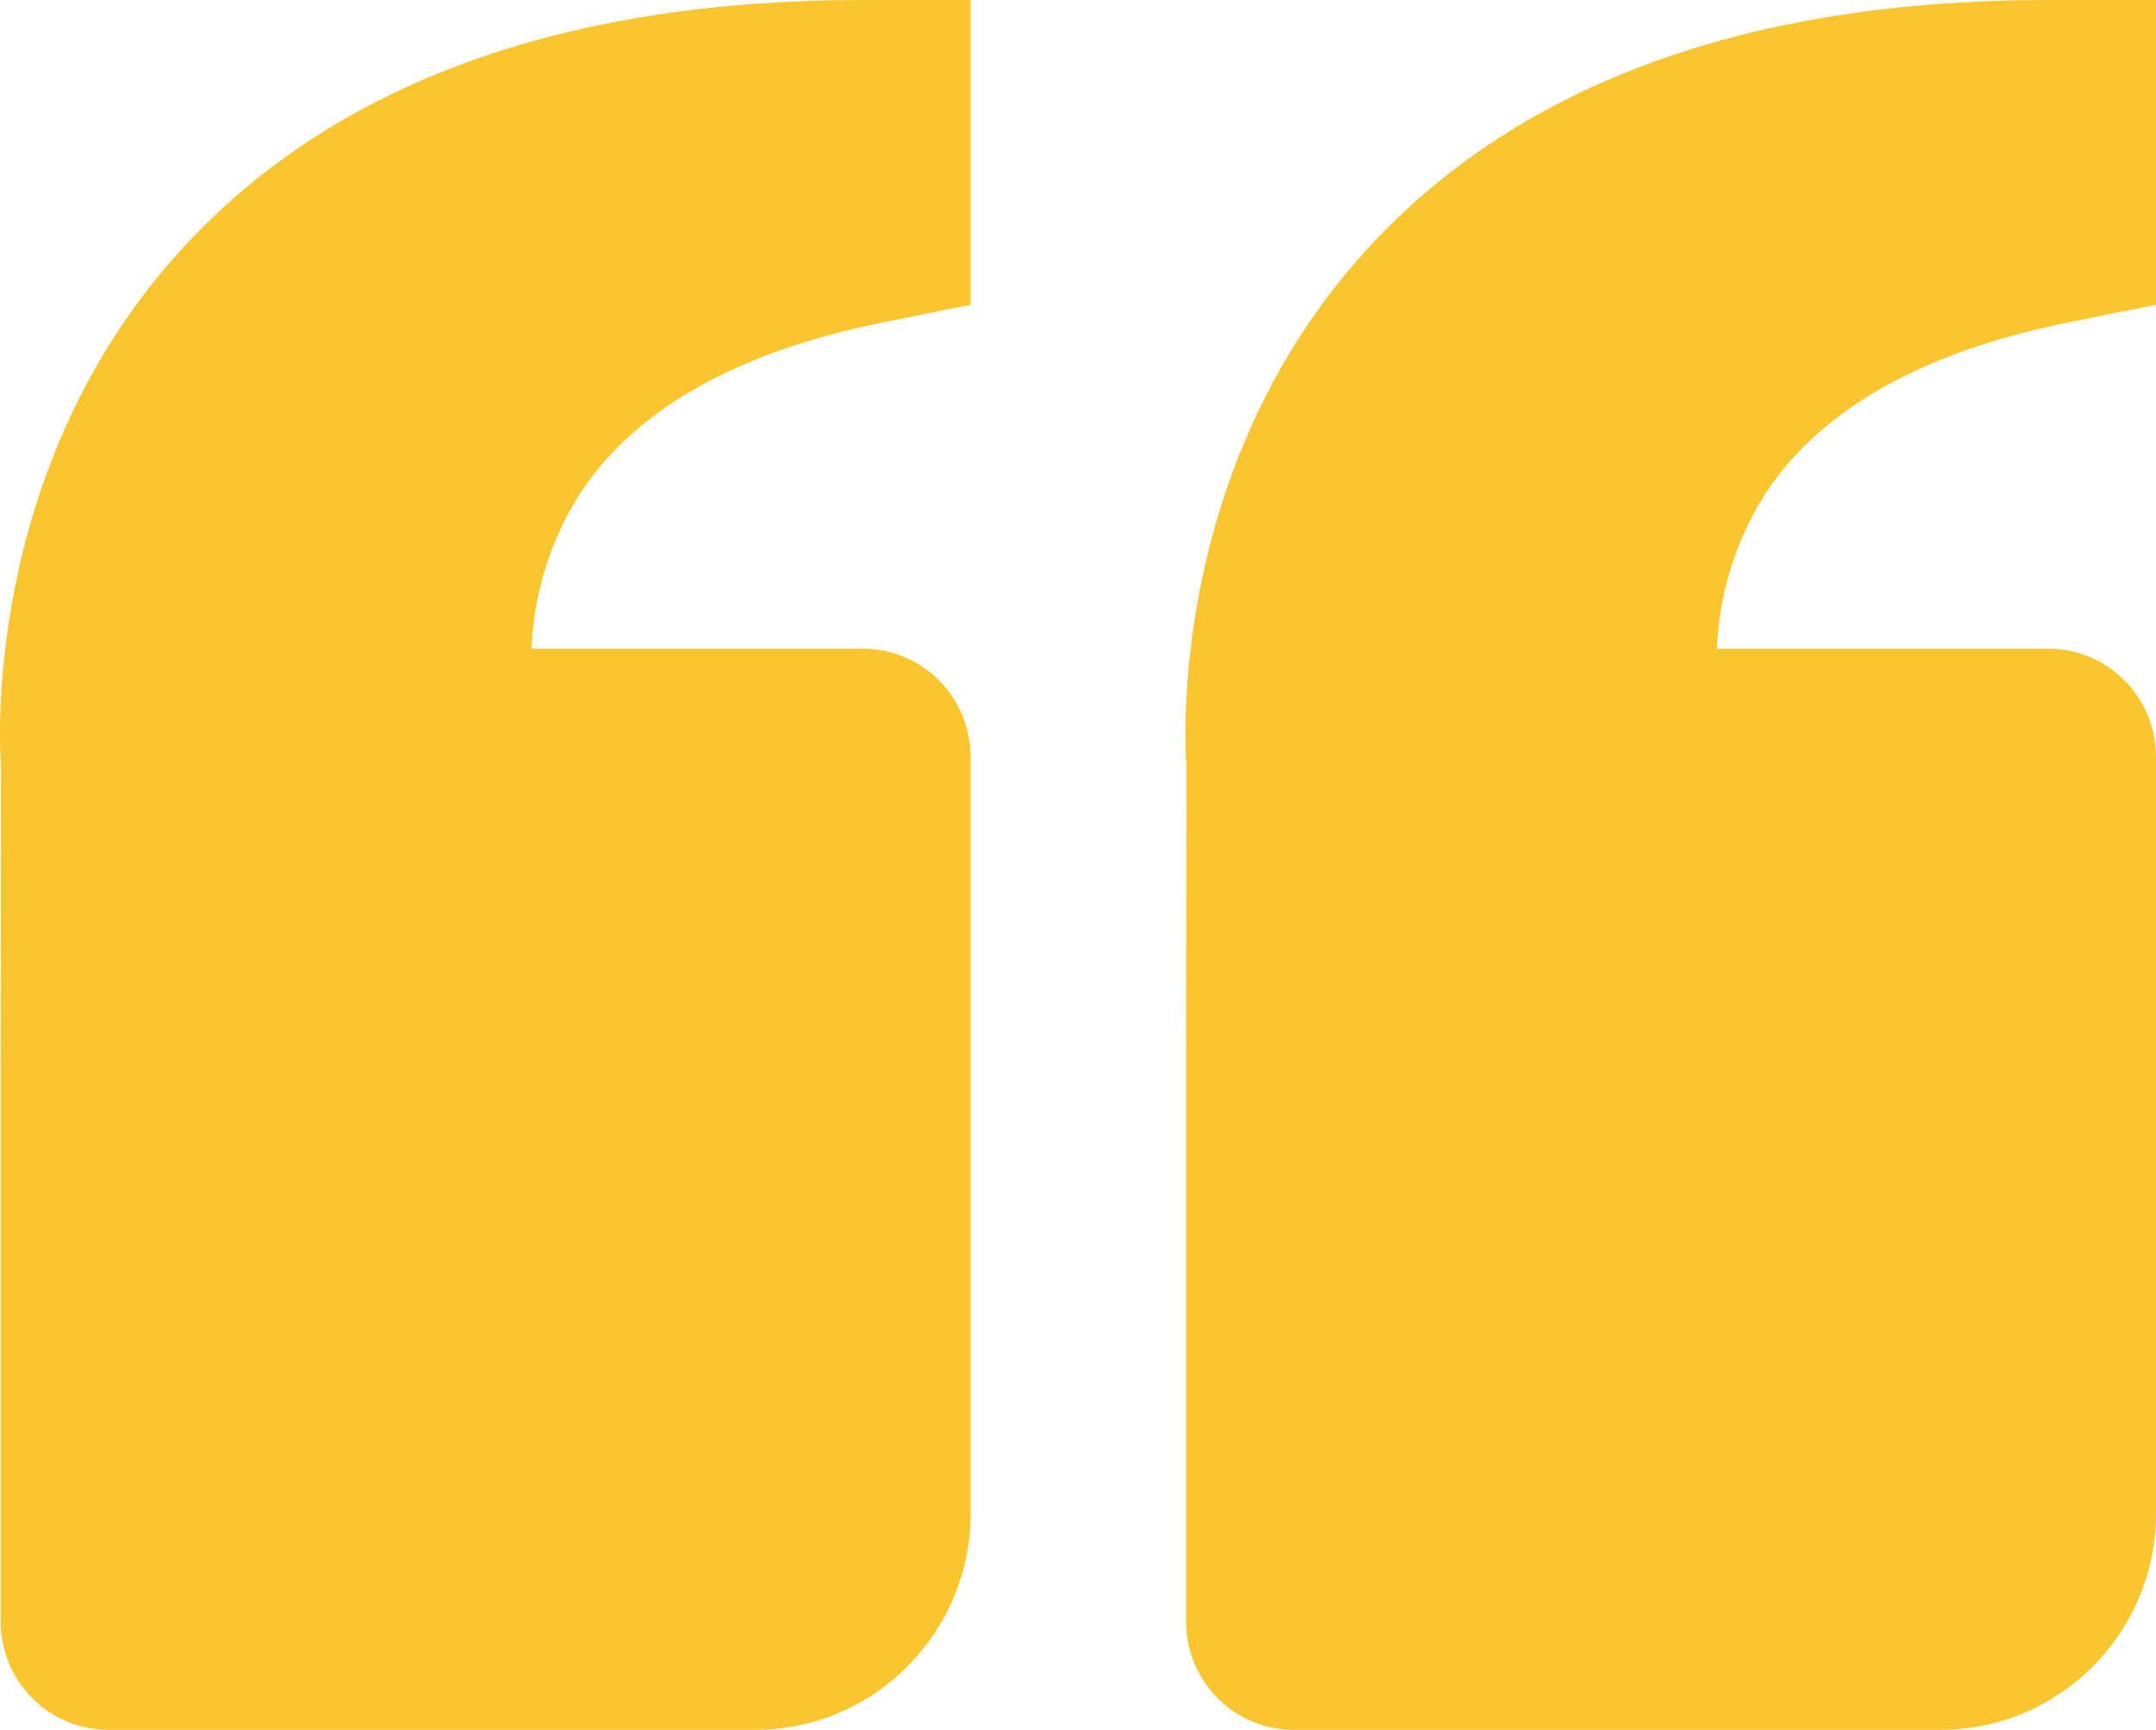 <svg xmlns="http://www.w3.org/2000/svg" width="86" height="69" viewBox="0 0 86 69" fill="none"><path d="M7.296 9.884C13.327 3.325 22.453 0 34.416 0H38.715V12.157L35.259 12.851C29.37 14.033 25.273 16.357 23.081 19.768C21.936 21.606 21.288 23.71 21.198 25.875H34.416C35.556 25.875 36.65 26.329 37.456 27.138C38.262 27.947 38.715 29.044 38.715 30.188V60.375C38.715 65.132 34.859 69 30.118 69H4.326C3.186 69 2.092 68.546 1.286 67.737C0.48 66.928 0.027 65.831 0.027 64.688V43.125L0.04 30.537C0.001 30.058 -0.816 18.716 7.296 9.884ZM77.403 69H51.611C50.471 69 49.377 68.546 48.571 67.737C47.765 66.928 47.312 65.831 47.312 64.688V43.125L47.325 30.537C47.286 30.058 46.47 18.716 54.581 9.884C60.612 3.325 69.738 0 81.701 0H86V12.157L82.544 12.851C76.655 14.033 72.558 16.357 70.366 19.768C69.222 21.606 68.573 23.71 68.483 25.875H81.701C82.841 25.875 83.935 26.329 84.741 27.138C85.547 27.947 86 29.044 86 30.188V60.375C86 65.132 82.144 69 77.403 69Z" fill="#FBC530"></path></svg>
